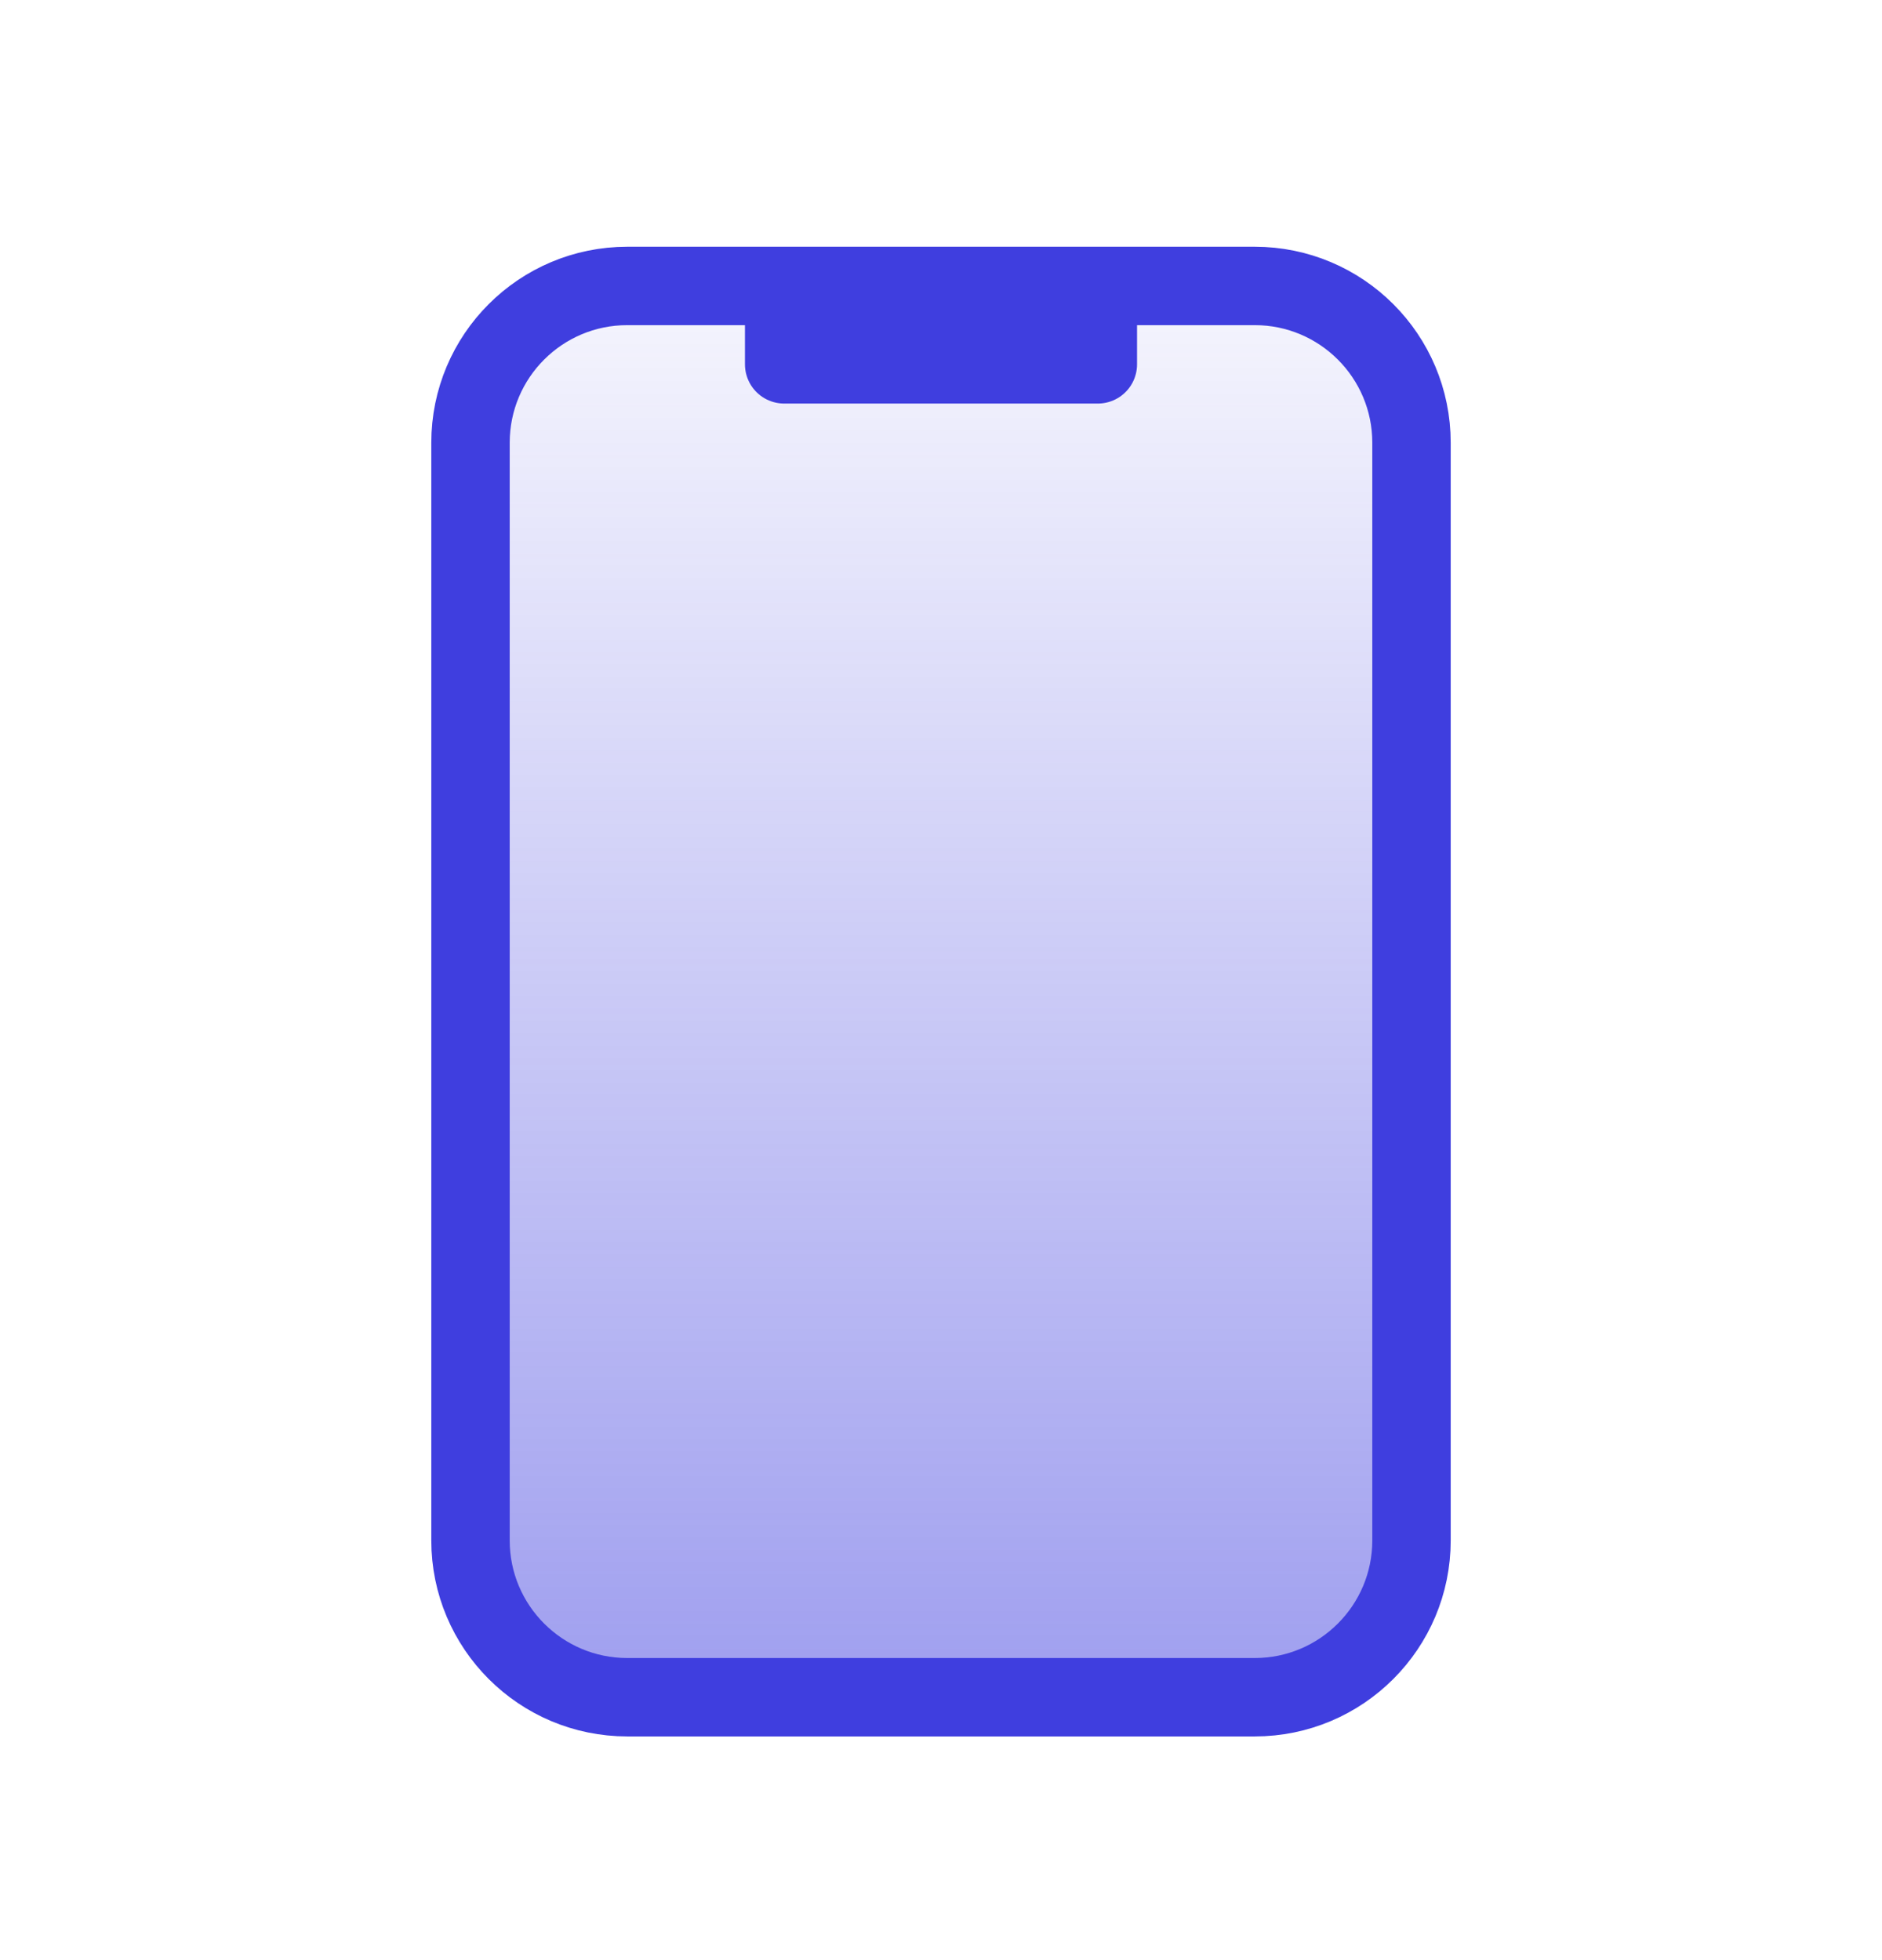 <svg width="24" height="25" viewBox="0 0 24 25" fill="none" xmlns="http://www.w3.org/2000/svg">
<path d="M18 5.647V19.647C18 20.751 17.105 21.647 16 21.647H8C6.895 21.647 6 20.751 6 19.647V5.647C6 4.542 6.895 3.647 8 3.647H10H14H16C17.105 3.647 18 4.542 18 5.647Z" fill="url(#paint0_linear_4956_63)" fill-opacity="0.5"/>
<path d="M10 3.647H8C6.895 3.647 6 4.542 6 5.647V19.647C6 20.751 6.895 21.647 8 21.647H16C17.105 21.647 18 20.751 18 19.647V5.647C18 4.542 17.105 3.647 16 3.647H14M10 3.647V4.647H14V3.647M10 3.647H14" stroke="#3F3EDF" stroke-linecap="round" stroke-linejoin="round"/>
<defs>
<linearGradient id="paint0_linear_4956_63" x1="12" y1="3.647" x2="12" y2="21.647" gradientUnits="userSpaceOnUse">
<stop stop-color="#3F3EDF" stop-opacity="0.1"/>
<stop offset="1" stop-color="#3F3EDF"/>
</linearGradient>
</defs>
</svg>

